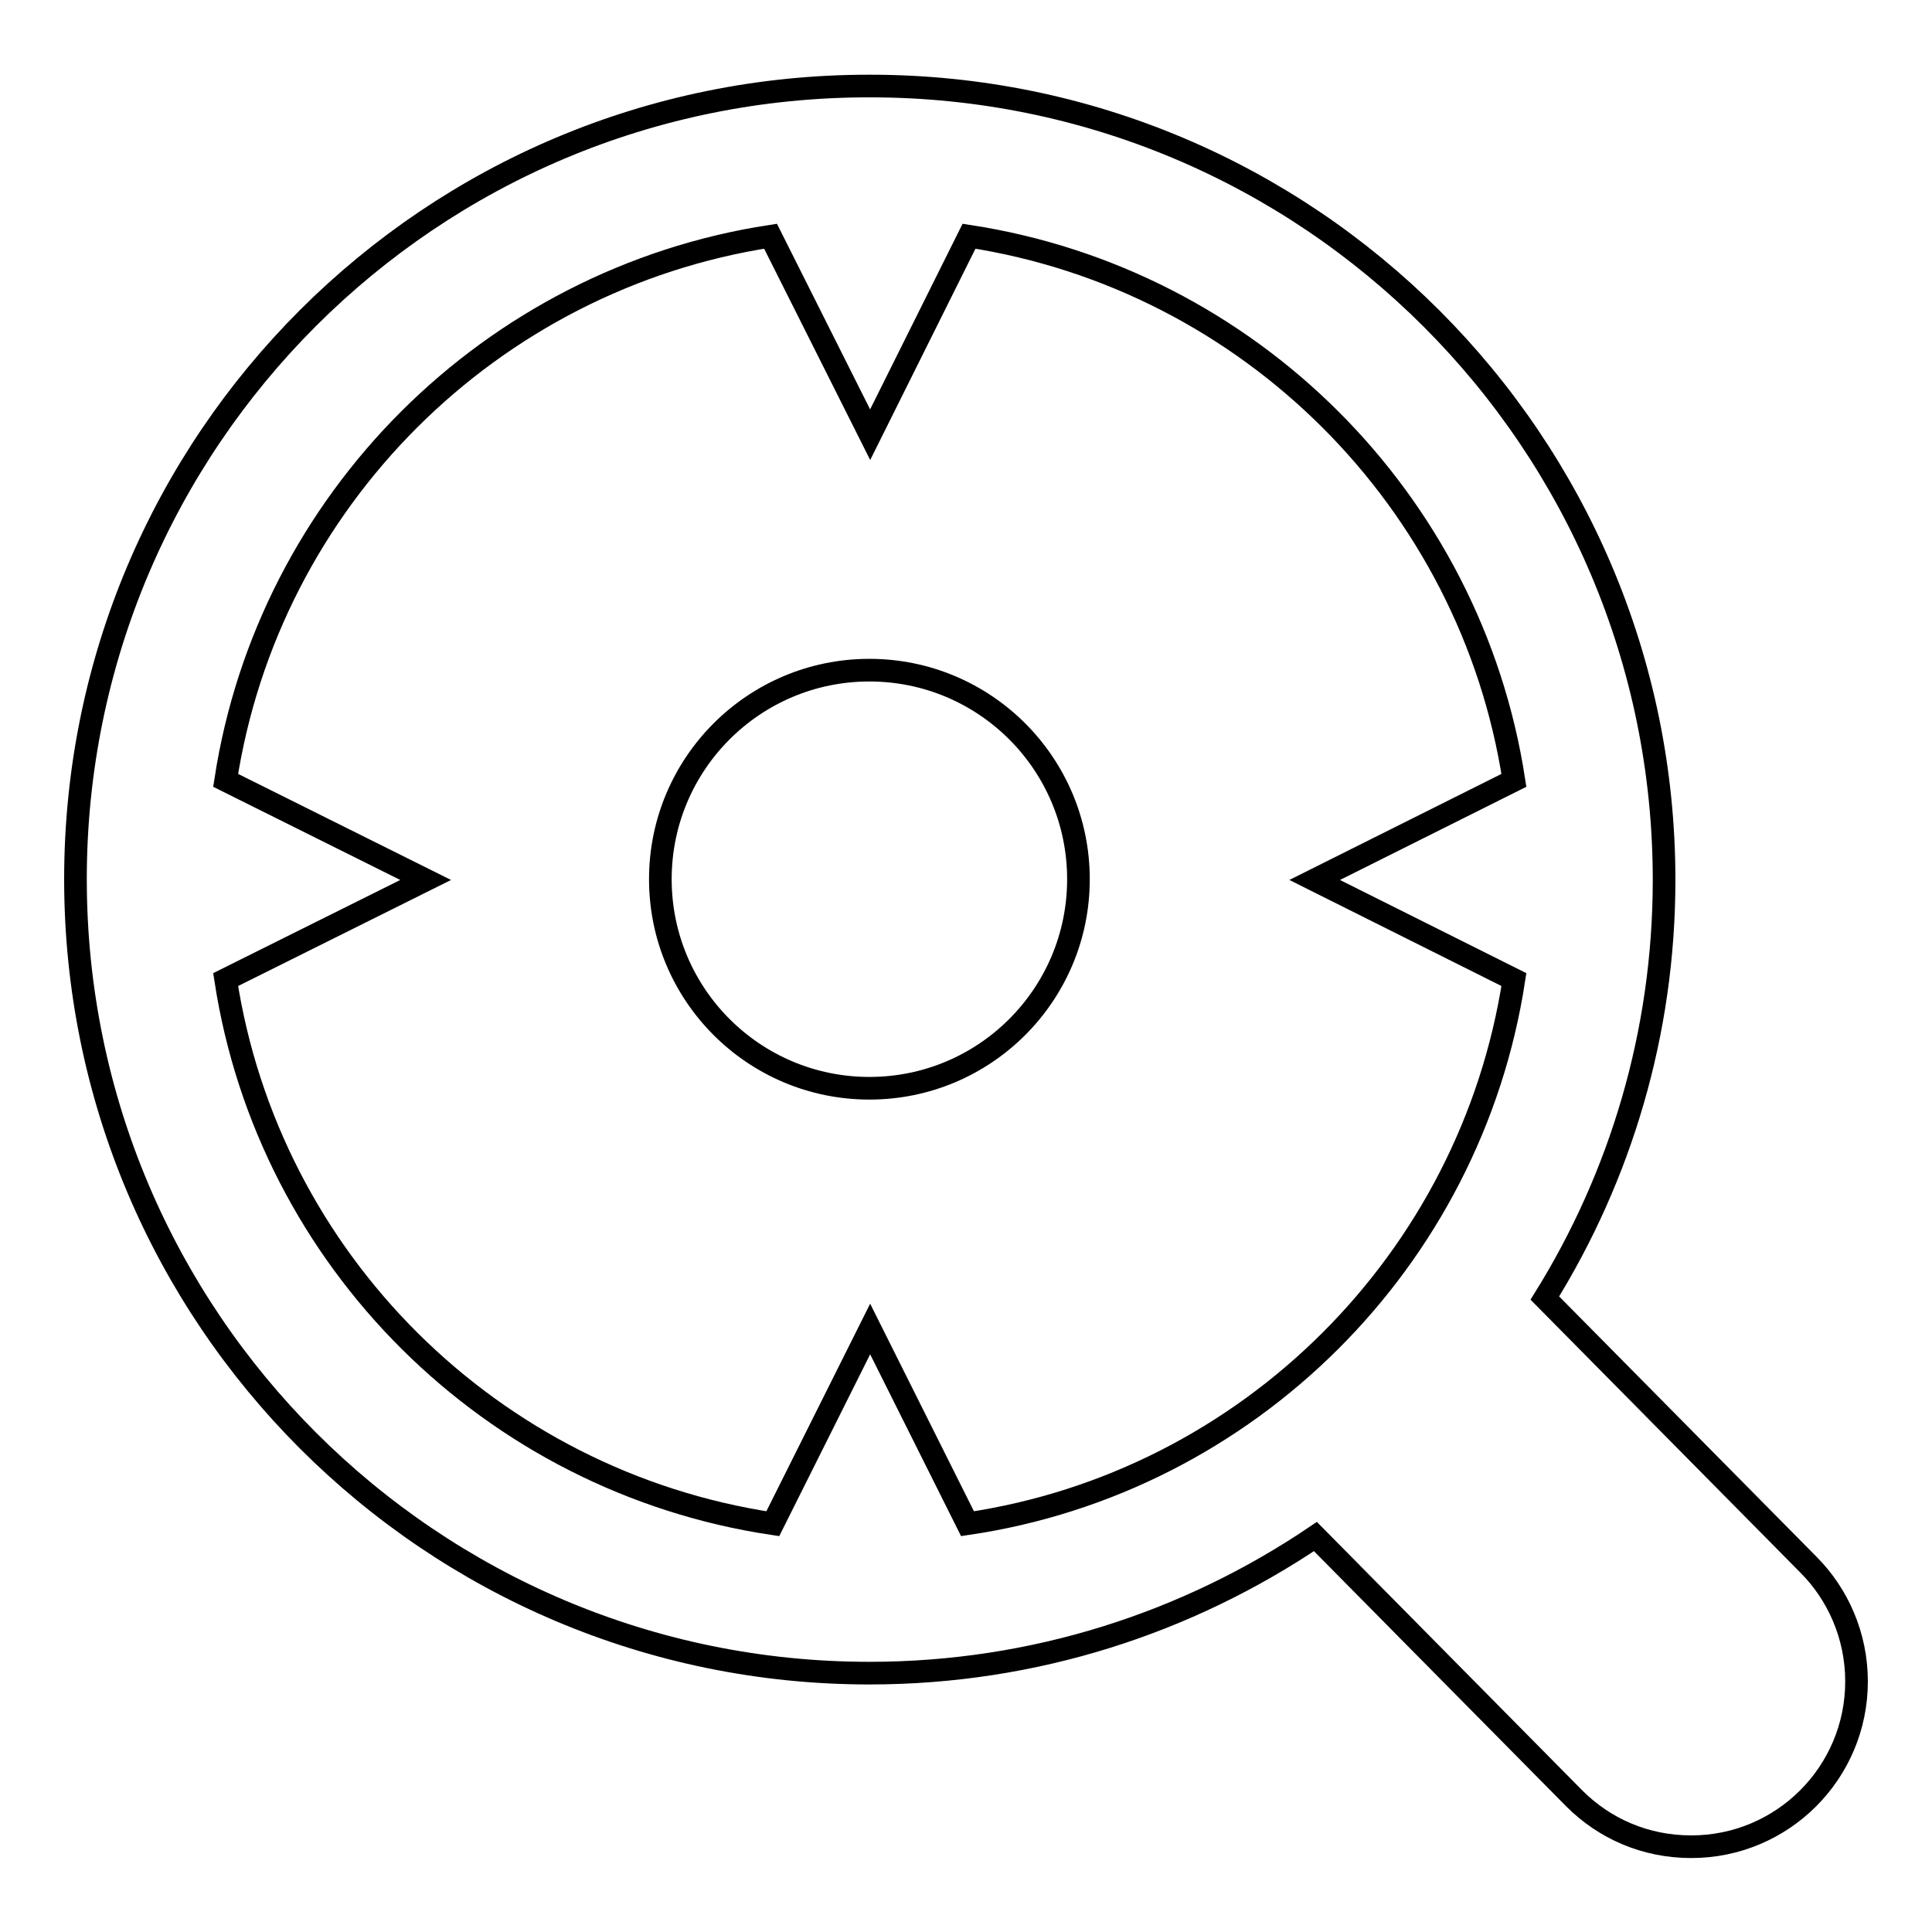 <?xml version="1.0" encoding="utf-8"?>
<!-- Svg Vector Icons : http://www.onlinewebfonts.com/icon -->
<!DOCTYPE svg PUBLIC "-//W3C//DTD SVG 1.1//EN" "http://www.w3.org/Graphics/SVG/1.1/DTD/svg11.dtd">
<svg version="1.1" xmlns="http://www.w3.org/2000/svg" xmlns:xlink="http://www.w3.org/1999/xlink" x="0px" y="0px" viewBox="0 0 256 256" enable-background="new 0 0 256 256" xml:space="preserve">
<g><g><path stroke-width="3" fill-opacity="0" stroke="#000000"  d="M115.2,144.2c15.3,0,27.7-12.4,27.7-27.7c0-15.3-12.4-27.7-27.7-27.7s-27.7,12.4-27.7,27.7C87.5,131.8,99.9,144.2,115.2,144.2z"/><path stroke-width="3" fill-opacity="0" stroke="#000000"  d="M239.6,207.3L204.7,172c10-16.1,15.8-35.1,15.8-55.4c0-58.1-47.1-105.2-105.2-105.2C57.1,11.3,10,58.4,10,116.5c0,58.1,47.1,105.2,105.2,105.2c21.9,0,42.2-6.7,59.1-18.1l34.3,34.7c4,4,9.4,6.4,15.5,6.4c12.1,0,21.9-9.8,21.9-21.9C246,216.7,243.5,211.2,239.6,207.3z M29.9,129.8l26.5-13.2l-26.5-13.2c5.7-37.1,35.1-66.4,72.2-72.1l13.2,26.3l13.1-26.3c37.1,5.7,66.5,35,72.2,72.1l-26.4,13.2l26.4,13.2c-5.7,37.2-35.2,66.6-72.4,72.1l-12.9-25.8l-12.9,25.8C65.1,196.3,35.6,167,29.9,129.8z"/></g></g>
</svg>